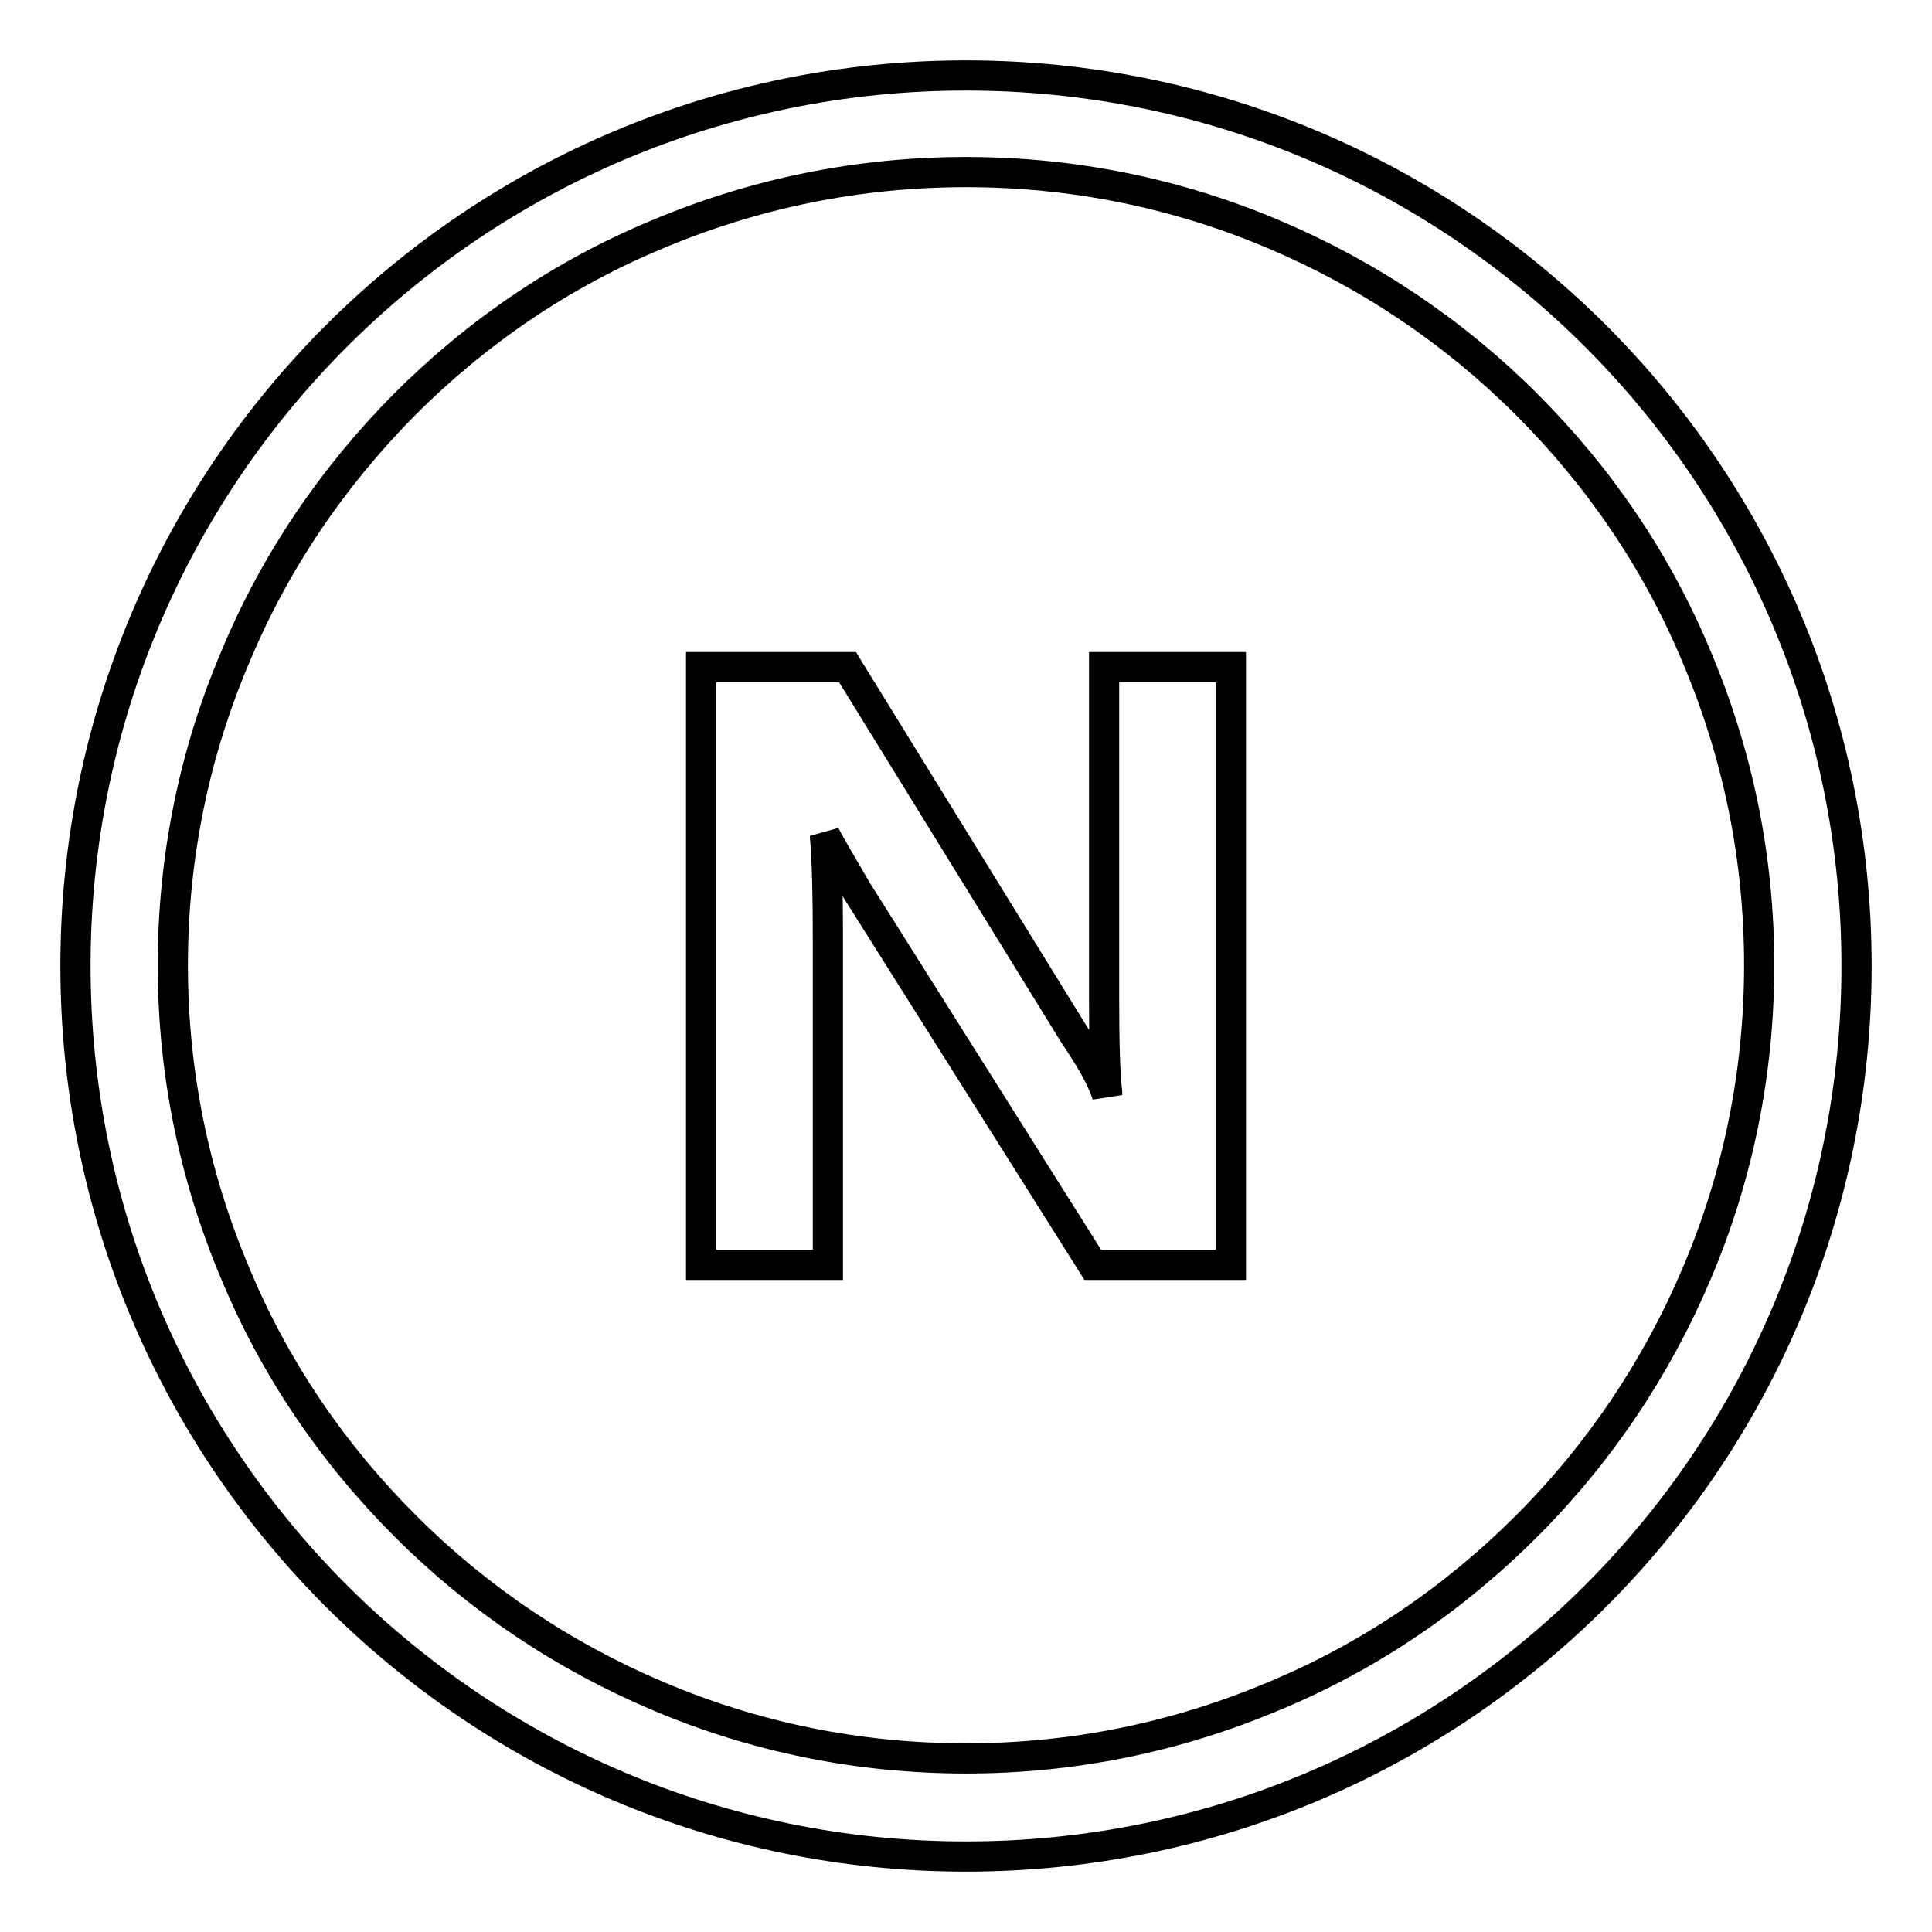 <?xml version="1.0" encoding="utf-8"?>
<!-- Svg Vector Icons : http://www.onlinewebfonts.com/icon -->
<!DOCTYPE svg PUBLIC "-//W3C//DTD SVG 1.1//EN" "http://www.w3.org/Graphics/SVG/1.1/DTD/svg11.dtd">
<svg version="1.1" xmlns="http://www.w3.org/2000/svg" xmlns:xlink="http://www.w3.org/1999/xlink" x="0px" y="0px" viewBox="0 0 256 256" enable-background="new 0 0 256 256" xml:space="preserve">
<g> <path stroke-width="4" fill-opacity="0" stroke="#000000"  d="M163.1,88.4h-16.8v44.1c0,5.5,0.1,9.6,0.4,12.2v0.4c-0.7-2.2-2.2-4.8-4.3-7.9l-30.1-48.8H92.9v79.2h16.8 v-43.4c0-5.5-0.1-10-0.4-13.6c0.7,1.4,2.2,3.9,4.3,7.5l31.2,49.5h18.3V88.4L163.1,88.4z M128,22.8c14.2,0,28,2.8,40.9,8.3 c12.5,5.3,23.8,12.9,33.4,22.5c9.7,9.7,17.3,20.9,22.5,33.4c5.5,13,8.3,26.7,8.3,40.9s-2.8,28-8.3,40.9 c-5.3,12.5-12.9,23.8-22.5,33.4c-9.7,9.7-20.9,17.3-33.4,22.5c-13,5.5-26.7,8.3-40.9,8.3c-14.2,0-28-2.8-40.9-8.3 c-12.5-5.3-23.8-12.9-33.4-22.5c-9.7-9.7-17.3-20.9-22.5-33.4c-5.5-13-8.3-26.7-8.3-40.9c0-14.2,2.8-28,8.3-40.9 C36.4,74.5,44,63.3,53.6,53.6c9.7-9.7,20.9-17.3,33.4-22.5C100,25.6,113.8,22.8,128,22.8 M128,10C62.8,10,10,62.8,10,128 c0,65.2,52.8,118,118,118c65.2,0,118-52.8,118-118S193.2,10,128,10L128,10z"/></g>
</svg>